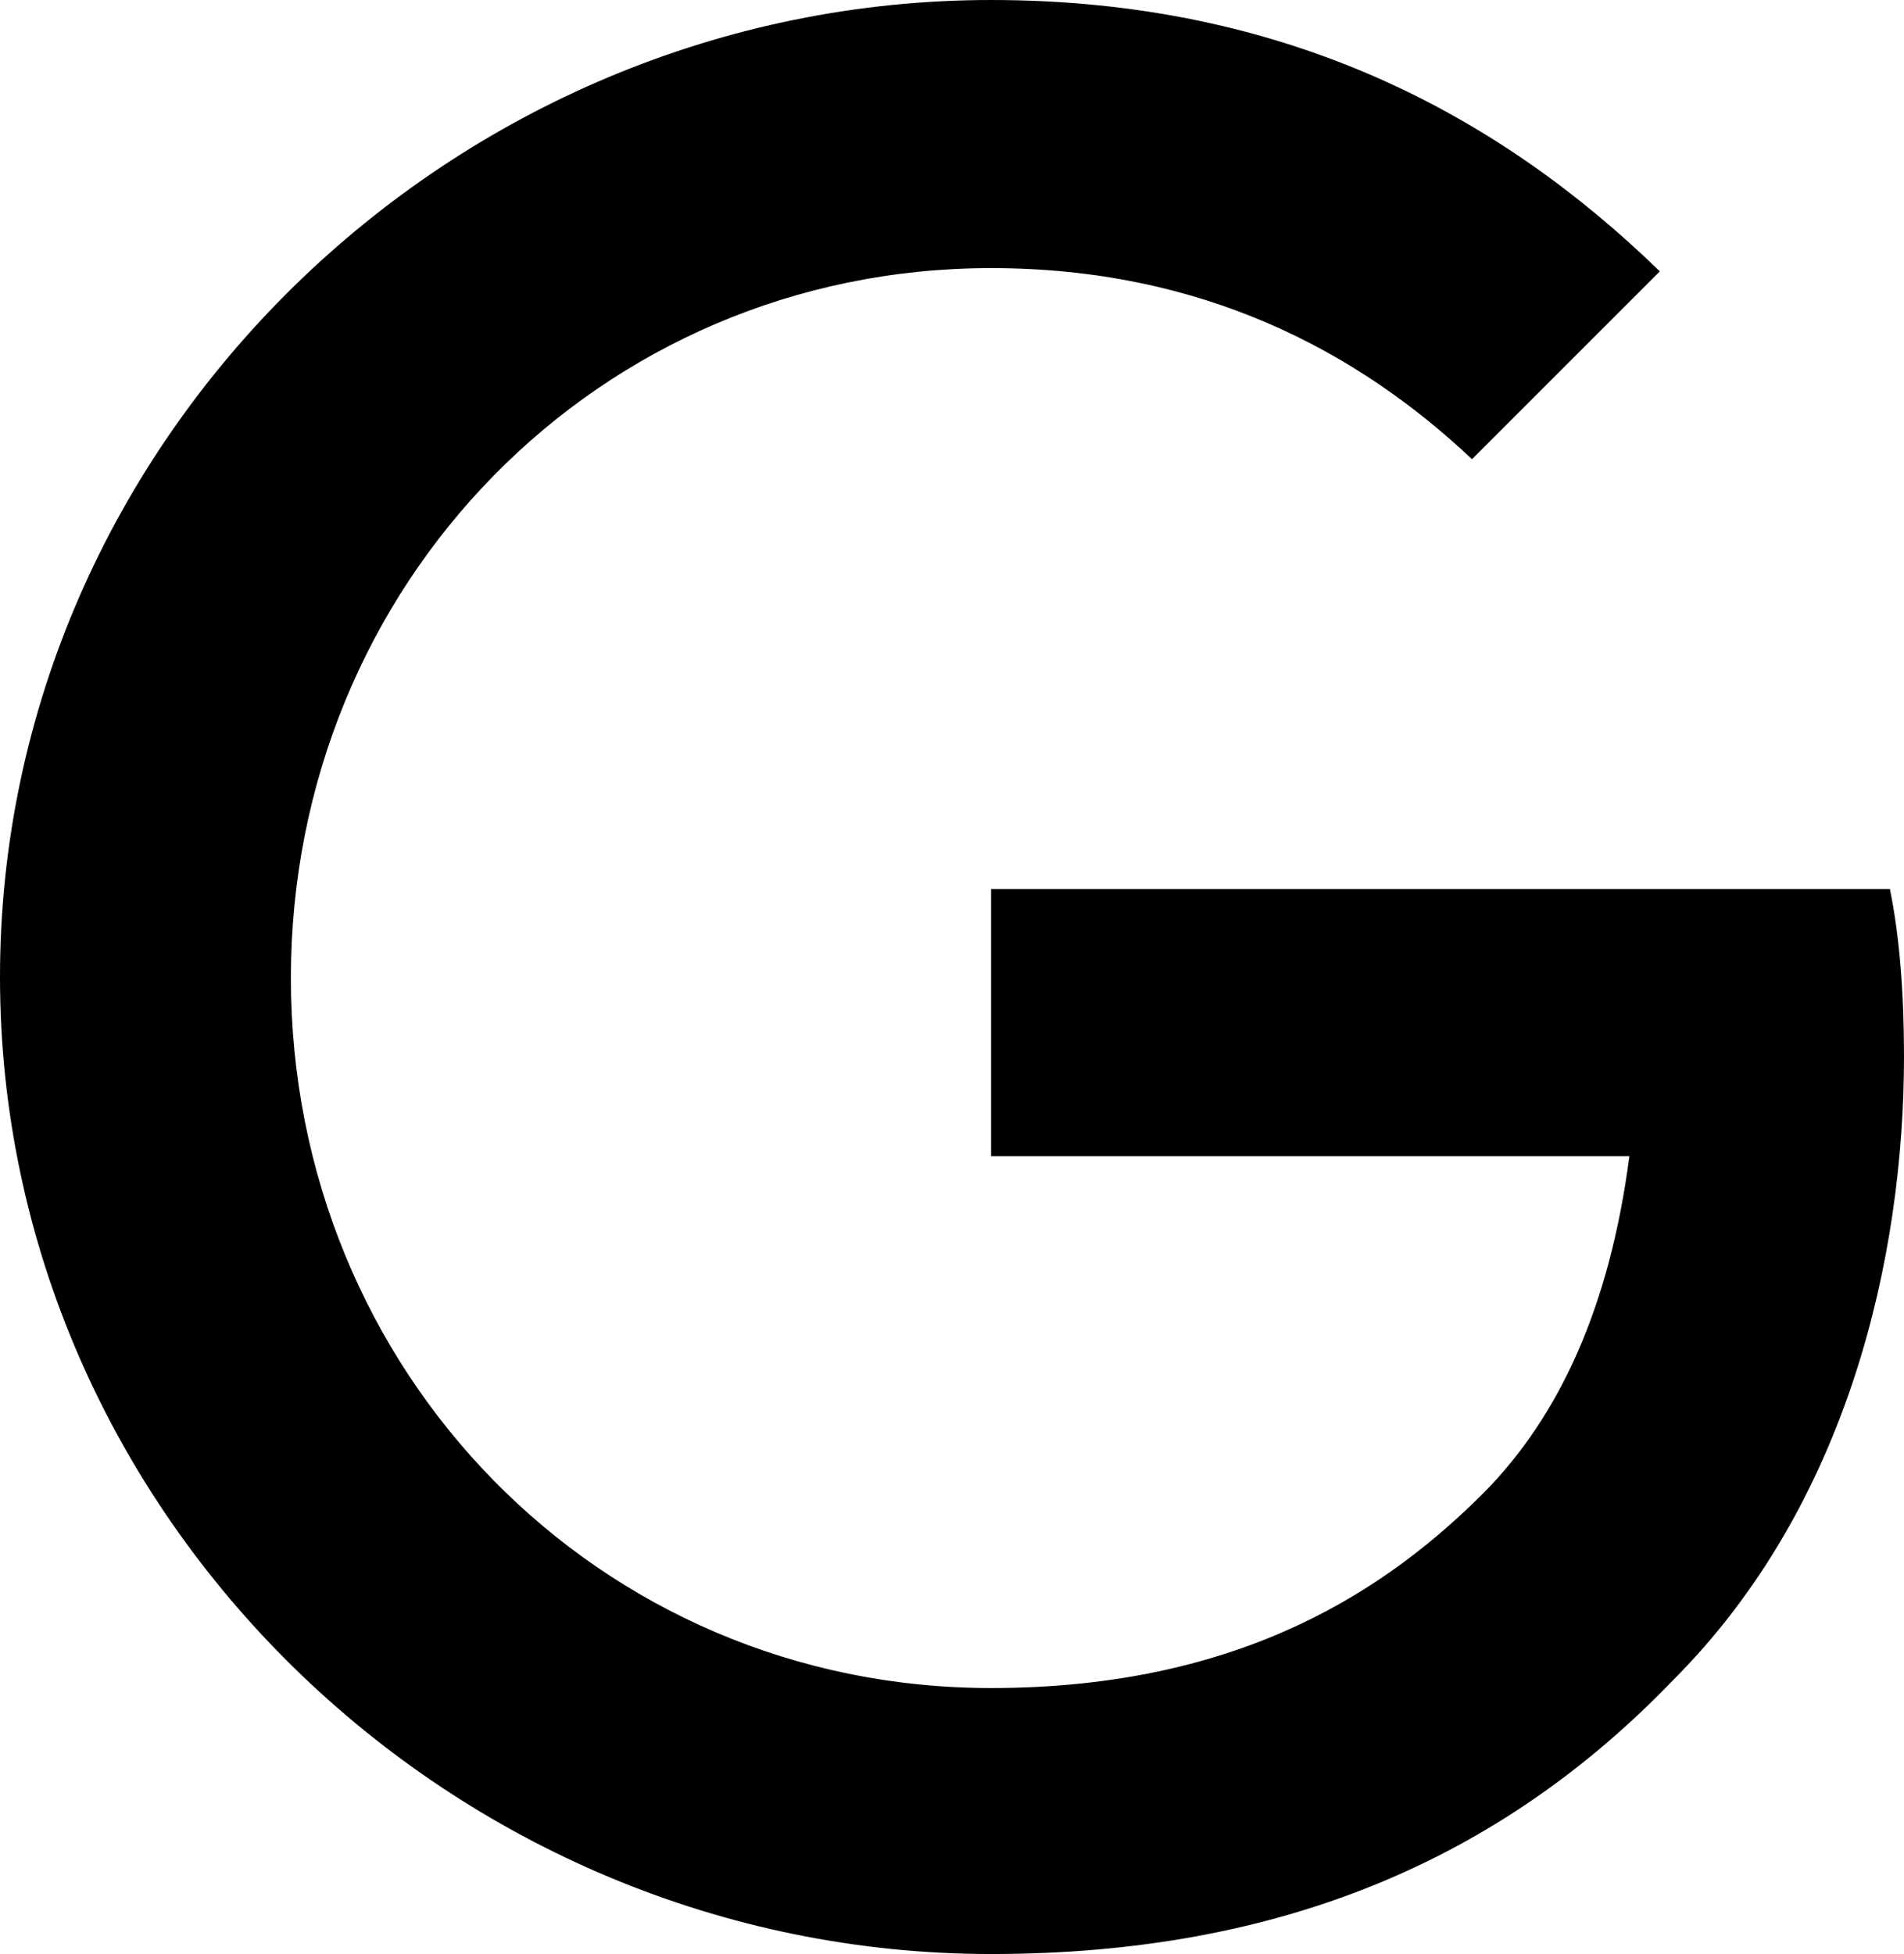<svg width="346" height="355" viewBox="0 0 346 355" fill="none" xmlns="http://www.w3.org/2000/svg">
<path d="M180.102 161.525V210.042H296.096C292.545 237.258 283.476 257.183 269.657 271.176C252.687 288.142 226.263 306.676 180.102 306.676C108.685 306.676 52.863 249.092 52.863 177.692C52.863 106.293 108.685 48.709 180.102 48.709C218.569 48.709 246.784 63.9 267.497 83.425L301.629 49.301C272.823 21.3 234.148 0 180.102 0C82.261 0 0 79.683 0 177.5C0 275.317 82.261 355 180.102 355C232.965 355 272.823 337.649 303.982 305.3C335.939 273.35 346 228.191 346 191.892C346 180.651 345.216 170.193 343.44 161.525H180.102Z" fill="black"/>
</svg>